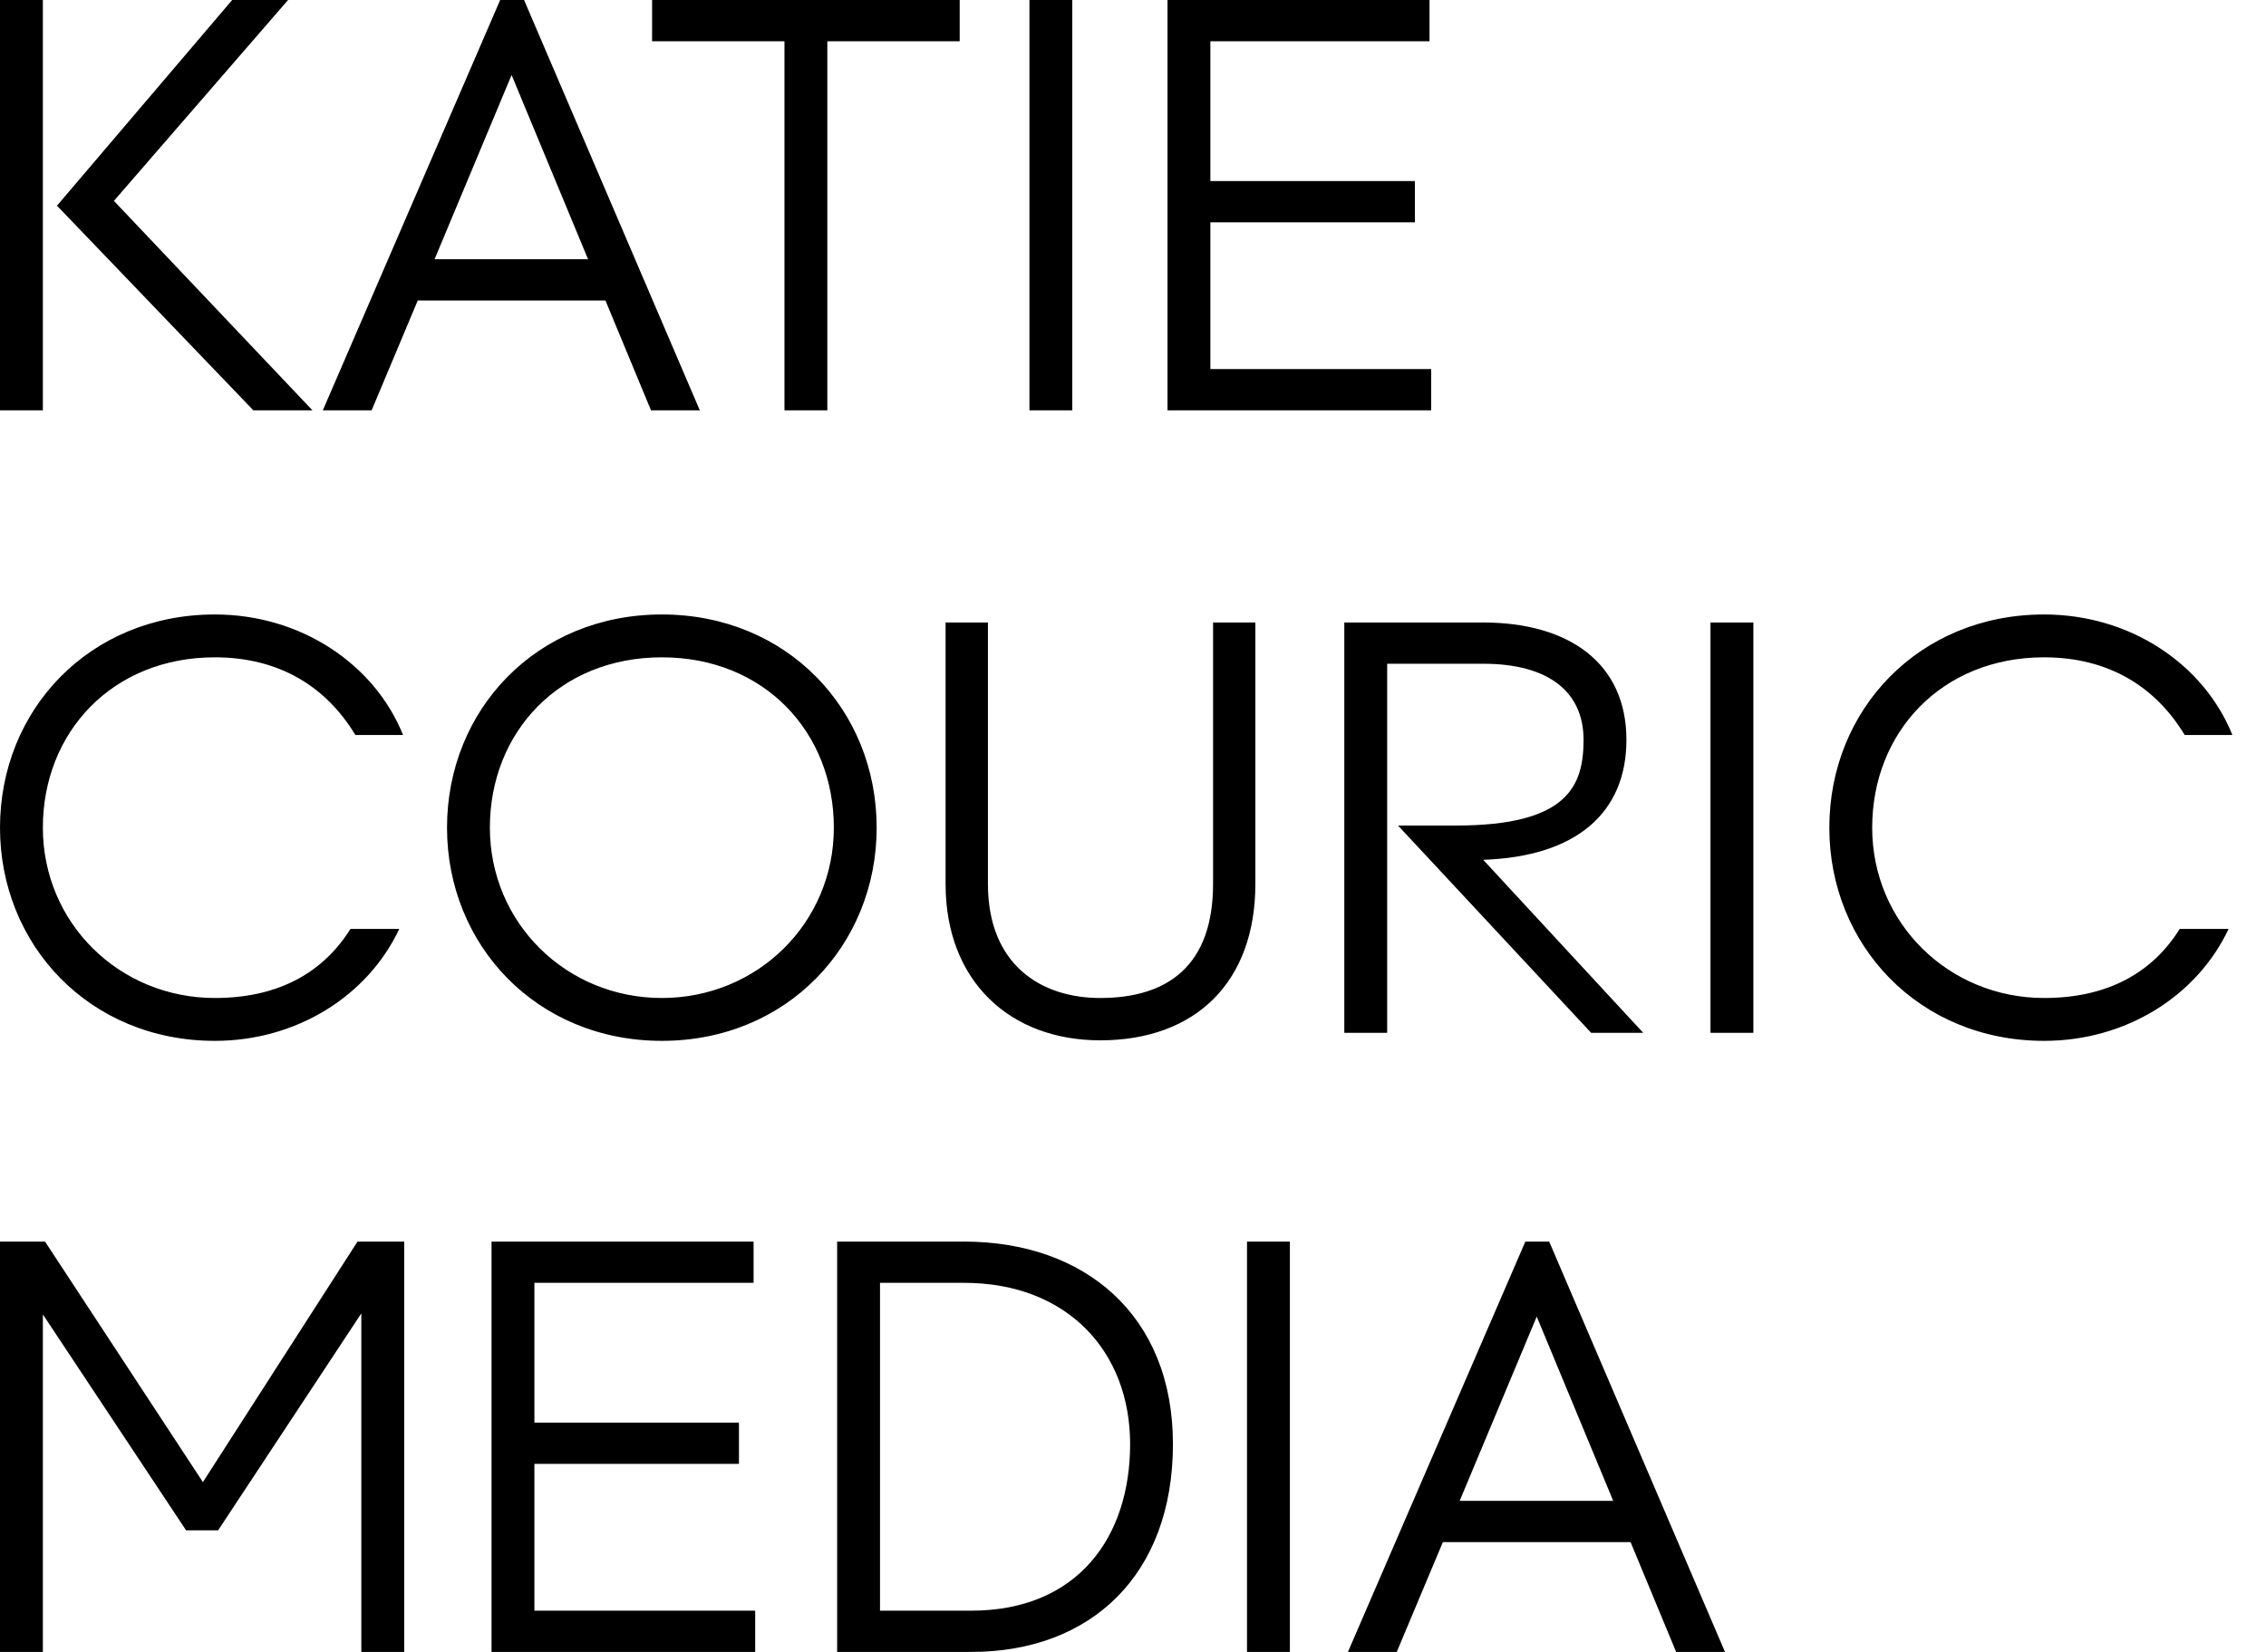 <svg width="48" height="35" viewBox="0 0 48 35" fill="none" xmlns="http://www.w3.org/2000/svg">
<path d="M30.92 31.799L32.552 27.895L34.172 31.799H30.92ZM28.553 35H29.587L30.564 32.673H34.54L35.505 35H36.54L32.816 26.306H32.311L28.553 35ZM26.415 35H27.323V26.306H26.415V35ZM18.641 34.126V27.18H20.422C22.606 27.18 23.939 28.633 23.939 30.596C23.939 32.56 22.835 34.126 20.572 34.126L18.641 34.126ZM17.733 35H20.572C23.111 35 24.846 33.366 24.846 30.596C24.846 27.861 22.973 26.306 20.422 26.306H17.733V35ZM10.412 35H15.997V34.126H11.32V31.016H15.653V30.142H11.32V27.18H15.963V26.306H10.412L10.412 35ZM0 35H0.908V27.849L3.942 32.424H4.62L7.654 27.827V35H8.562V26.306H7.573L4.298 31.402L0.954 26.306H0L0 35ZM38.75 17.536C38.75 20.022 40.646 22.053 43.3 22.053C45.036 22.053 46.541 21.1 47.208 19.681H46.173C45.599 20.601 44.657 21.145 43.3 21.145C41.278 21.145 39.658 19.556 39.658 17.536C39.658 15.516 41.129 13.927 43.3 13.927C44.679 13.927 45.668 14.562 46.277 15.572H47.288C46.679 14.063 45.116 13.019 43.3 13.019C40.646 13.019 38.75 15.039 38.75 17.536ZM36.233 21.883H37.141V13.189H36.233V21.883ZM28.476 21.883H29.384V14.063H31.418C32.797 14.063 33.544 14.653 33.544 15.675C33.544 16.651 33.211 17.491 30.843 17.491H29.614L33.705 21.883H34.808L31.418 18.217C33.395 18.149 34.452 17.218 34.452 15.675C34.452 14.04 33.222 13.189 31.418 13.189H28.476V21.883ZM20.03 18.728C20.03 20.793 21.398 22.042 23.305 22.042C25.328 22.042 26.592 20.805 26.592 18.728V13.189H25.696V18.728C25.696 20.453 24.742 21.145 23.305 21.145C22.053 21.145 20.927 20.442 20.927 18.728V13.189H20.03V18.728ZM10.377 17.536C10.377 15.516 11.848 13.927 14.02 13.927C16.192 13.927 17.663 15.516 17.663 17.536C17.663 19.556 16.042 21.145 14.02 21.145C11.997 21.145 10.377 19.556 10.377 17.536ZM0 17.536C0 20.022 1.896 22.053 4.551 22.053C6.286 22.053 7.791 21.1 8.458 19.681H7.424C6.849 20.601 5.907 21.145 4.551 21.145C2.528 21.145 0.908 19.556 0.908 17.536C0.908 15.516 2.379 13.927 4.551 13.927C5.93 13.927 6.918 14.562 7.527 15.572H8.538C7.929 14.063 6.366 13.019 4.551 13.019C1.896 13.019 0 15.039 0 17.536ZM24.731 8.694H30.316V7.82H25.639V4.71H29.971V3.836H25.639V0.874H30.281V0H24.731L24.731 8.694ZM21.806 8.694H22.714V0H21.806V8.694ZM13.813 0.874H16.617V8.694H17.525V0.874H20.329V0H13.813V0.874ZM9.205 5.493L10.837 1.589L12.457 5.493H9.205ZM6.838 8.694H7.872L8.849 6.367H12.825L13.79 8.694H14.824L11.101 0H10.595L6.838 8.694ZM1.207 4.358L5.367 8.694H6.619L2.413 4.256L6.102 0H4.918L1.207 4.358ZM0 8.694H0.908V0H0V8.694ZM14.02 22.053C16.674 22.053 18.57 20.022 18.57 17.536C18.57 15.039 16.674 13.019 14.02 13.019C11.365 13.019 9.469 15.039 9.469 17.536C9.469 20.022 11.365 22.053 14.02 22.053Z" fill="black"/>
</svg>
